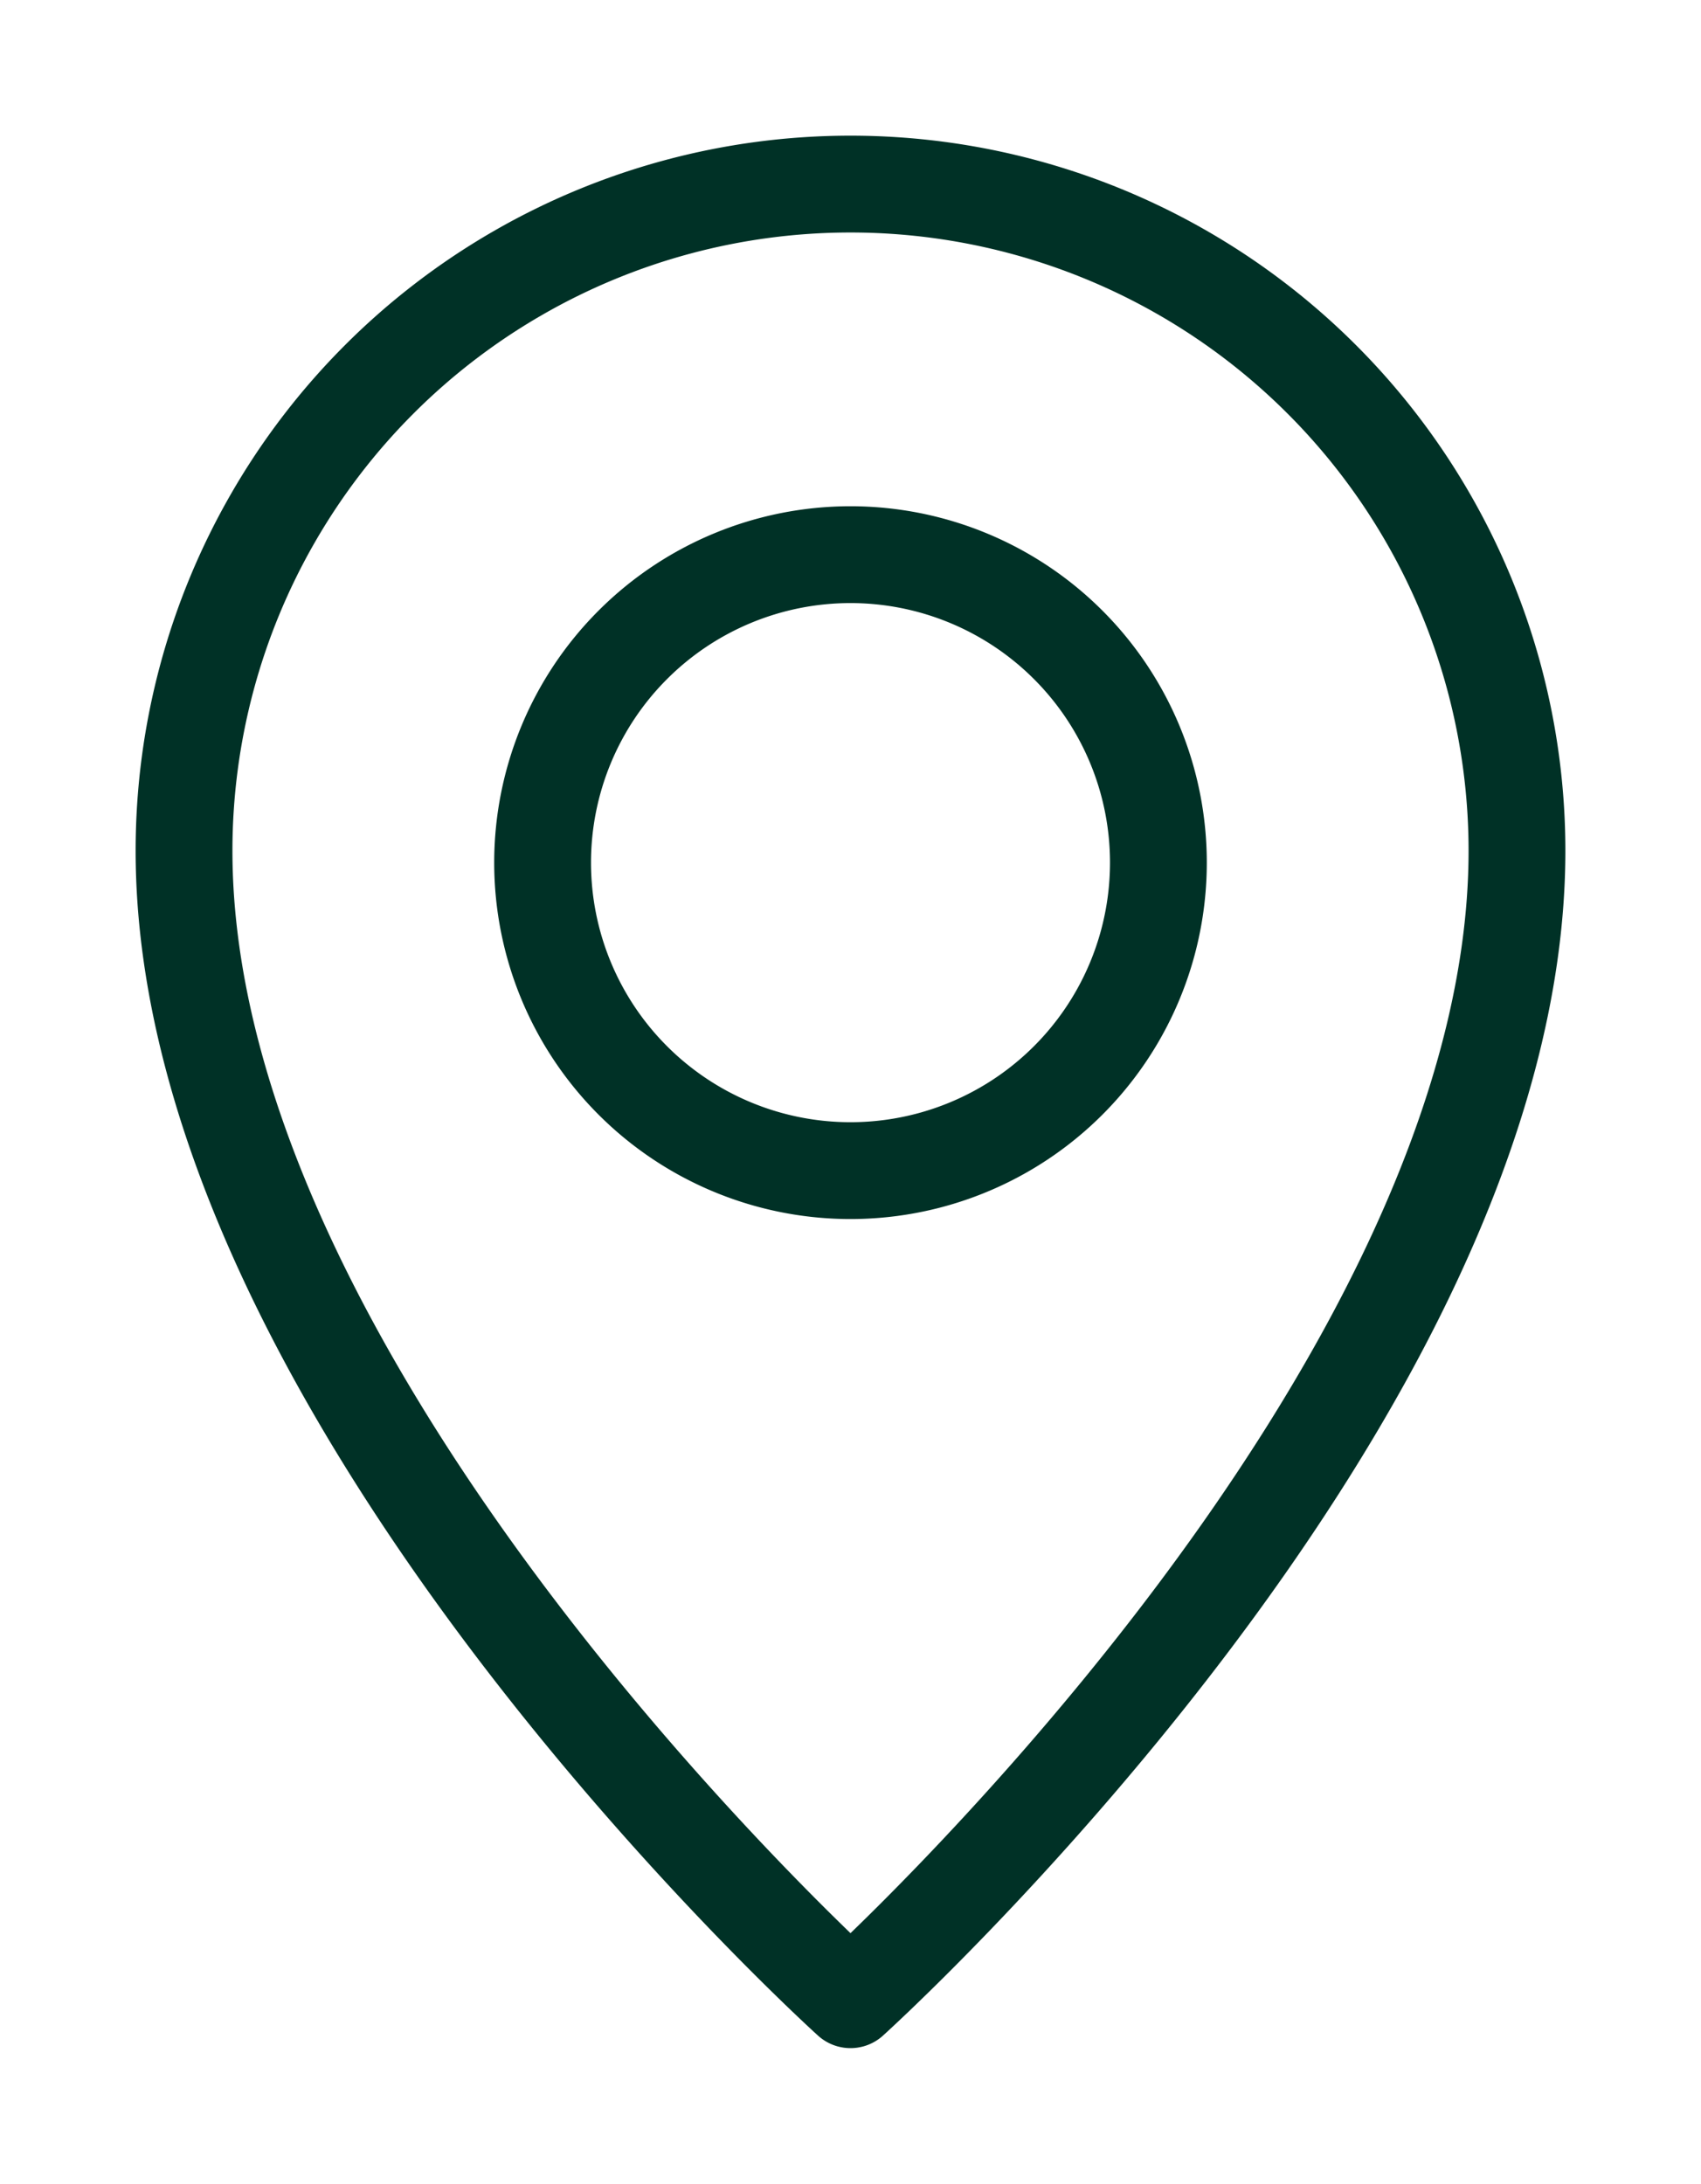 <svg xmlns="http://www.w3.org/2000/svg" xmlns:xlink="http://www.w3.org/1999/xlink" width="35.142" height="45.103" viewBox="0 0 35.142 45.103">
  <defs>
    <clipPath id="clip-path">
      <rect id="長方形_4818" data-name="長方形 4818" width="35.142" height="45.103" transform="translate(0 0)" fill="none"/>
    </clipPath>
  </defs>
  <g id="グループ_10642" data-name="グループ 10642" transform="translate(0 0)" clip-path="url(#clip-path)">
    <path id="パス_40895" data-name="パス 40895" d="M14.769,1A13.769,13.769,0,0,0,1,14.769C1,26.079,14.769,38.5,14.769,38.5s13.769-12.42,13.769-23.73A13.769,13.769,0,0,0,14.769,1Zm0,20.376a6.361,6.361,0,1,1,6.361-6.361A6.361,6.361,0,0,1,14.769,21.376Z" transform="translate(2.802 2.802)" fill="none" stroke="#003126" stroke-linecap="round" stroke-linejoin="round" stroke-width="2"/>
  </g>
</svg>